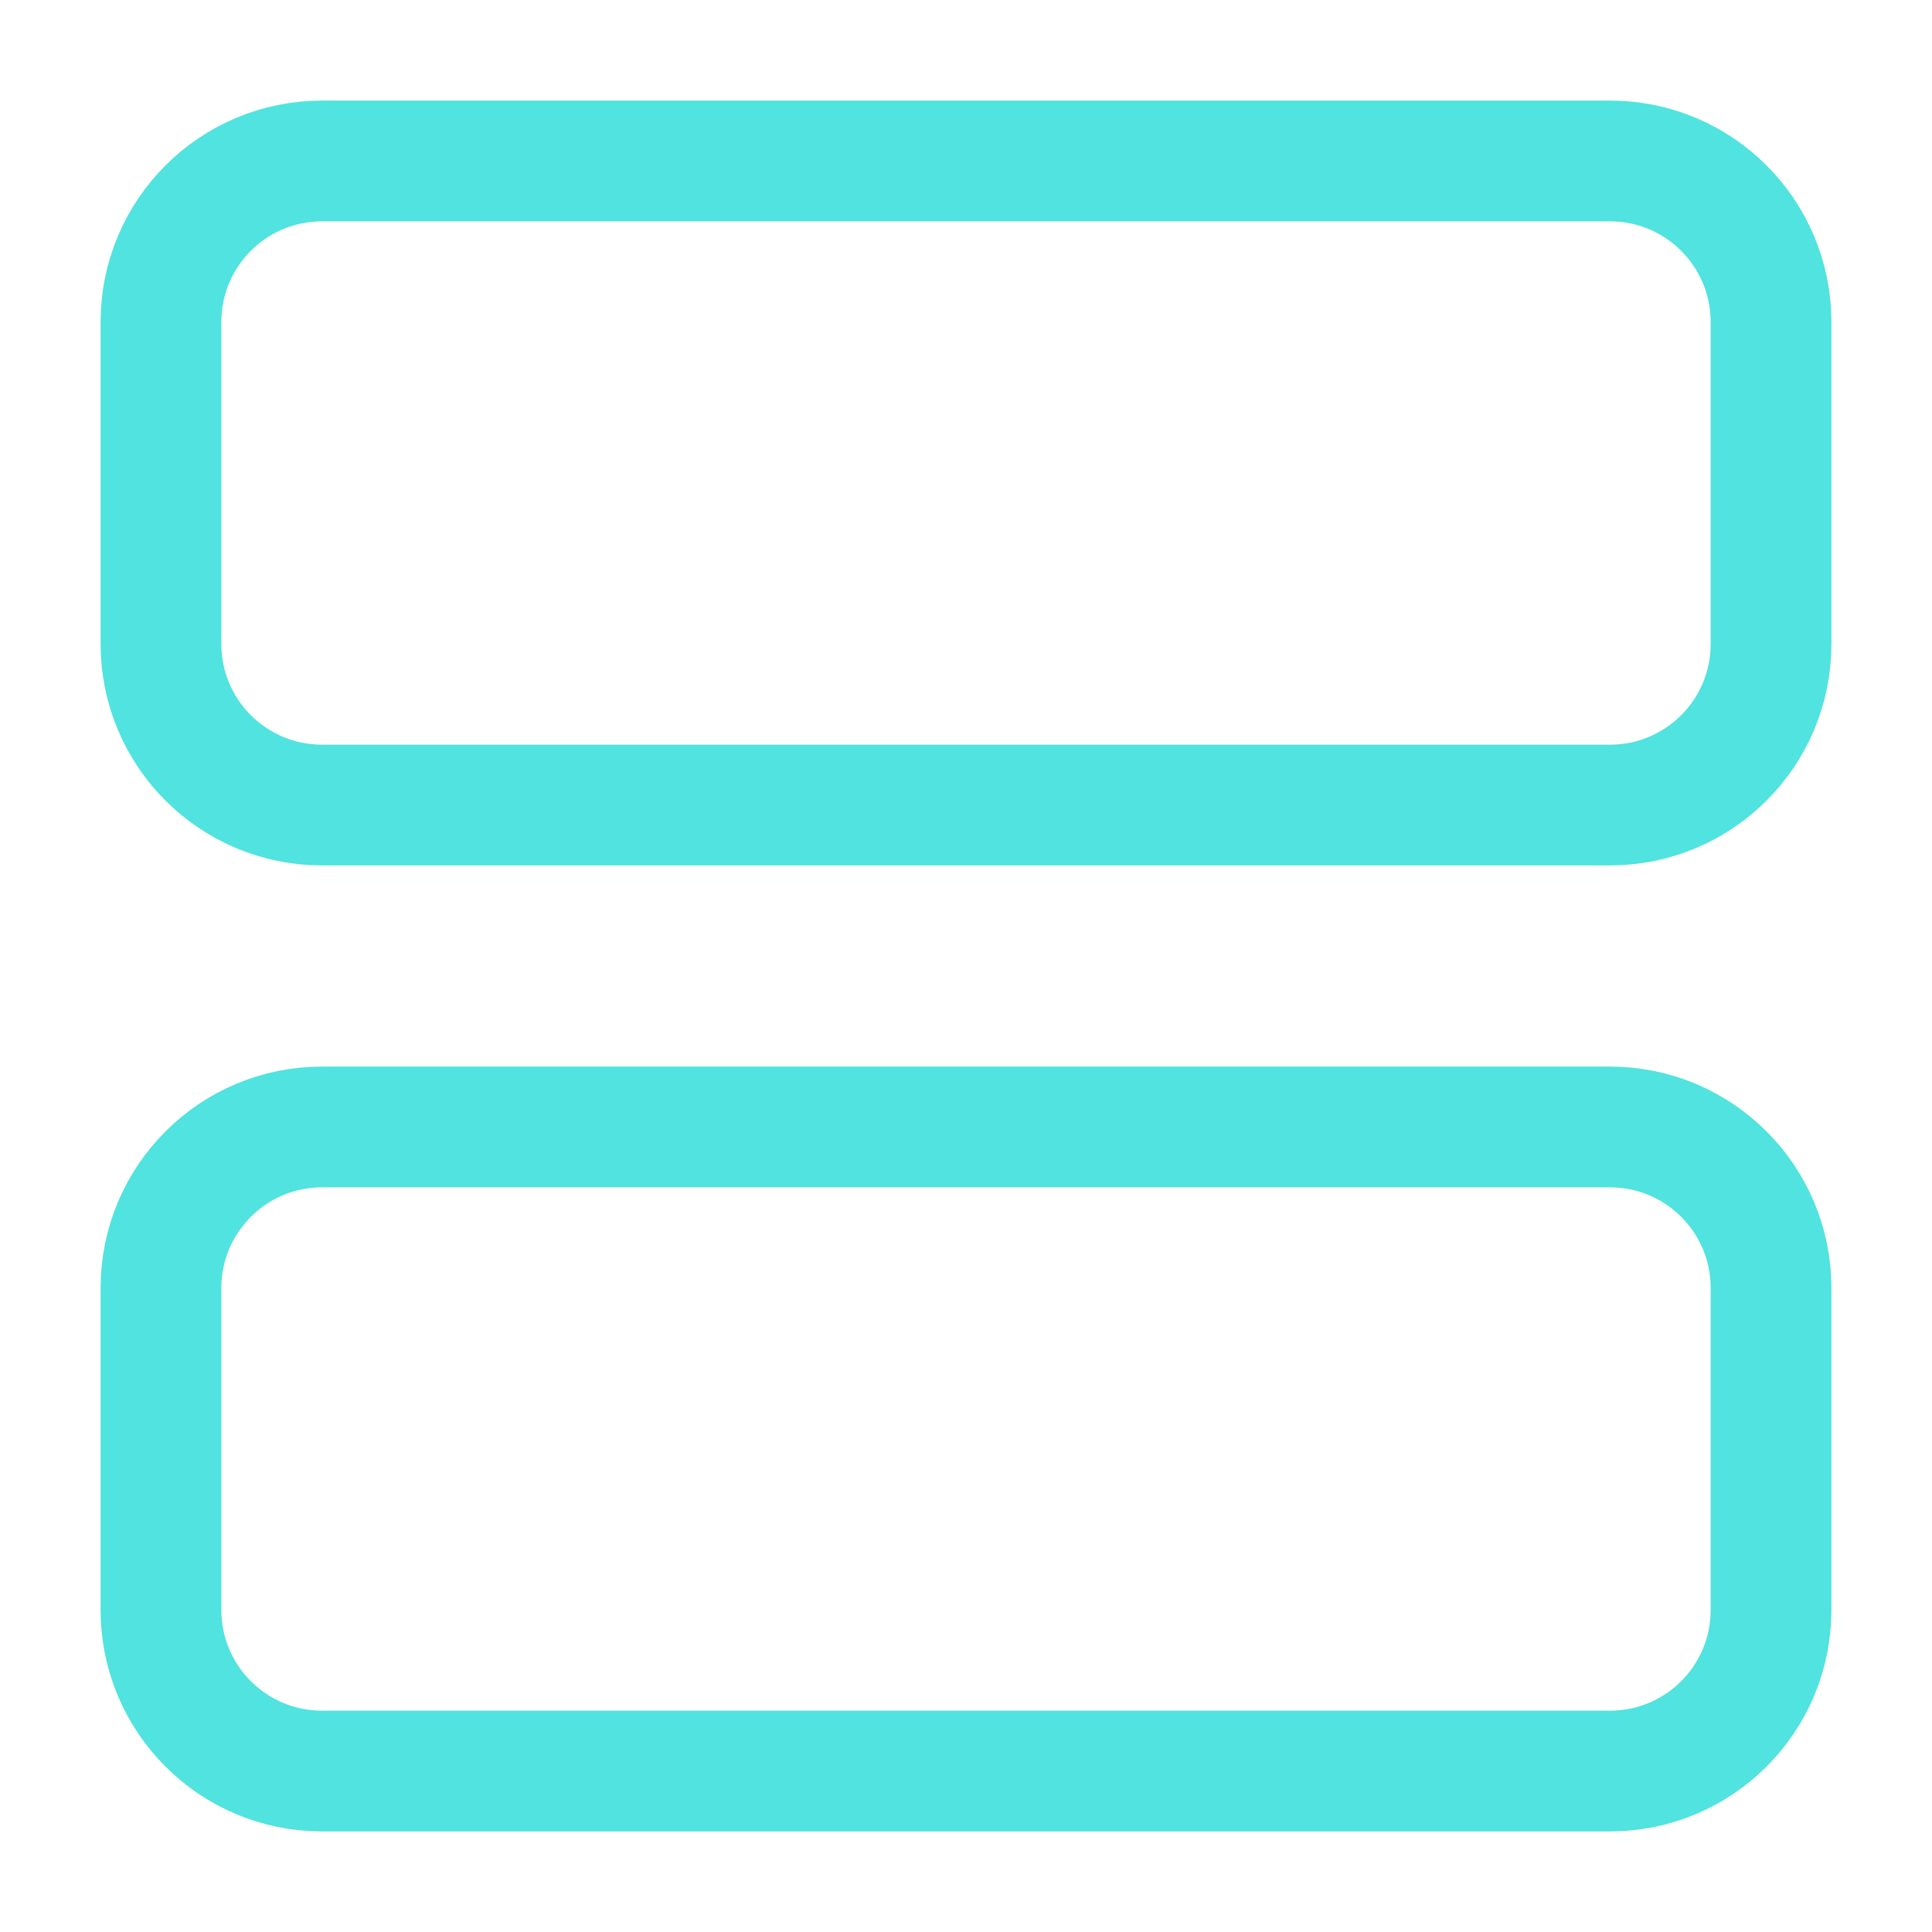 <?xml version="1.0" encoding="UTF-8"?> <svg xmlns="http://www.w3.org/2000/svg" width="16" height="16" viewBox="0 0 16 16" fill="none"> <g clip-path="url(#clip0)"> <path d="M13.333 1.333H2.667C1.93 1.333 1.333 1.93 1.333 2.667V5.333C1.333 6.07 1.93 6.667 2.667 6.667H13.333C14.07 6.667 14.667 6.07 14.667 5.333V2.667C14.667 1.93 14.07 1.333 13.333 1.333Z" stroke="#50E3DF" stroke-linecap="round" stroke-linejoin="round"></path> <path d="M13.333 9.333H2.667C1.93 9.333 1.333 9.93 1.333 10.667V13.333C1.333 14.07 1.93 14.667 2.667 14.667H13.333C14.07 14.667 14.667 14.07 14.667 13.333V10.667C14.667 9.93 14.07 9.333 13.333 9.333Z" stroke="#50E3DF" stroke-linecap="round" stroke-linejoin="round"></path> </g> <defs> <clipPath id="clip0"> <rect width="16" height="16" fill="white"></rect> </clipPath> </defs> </svg> 